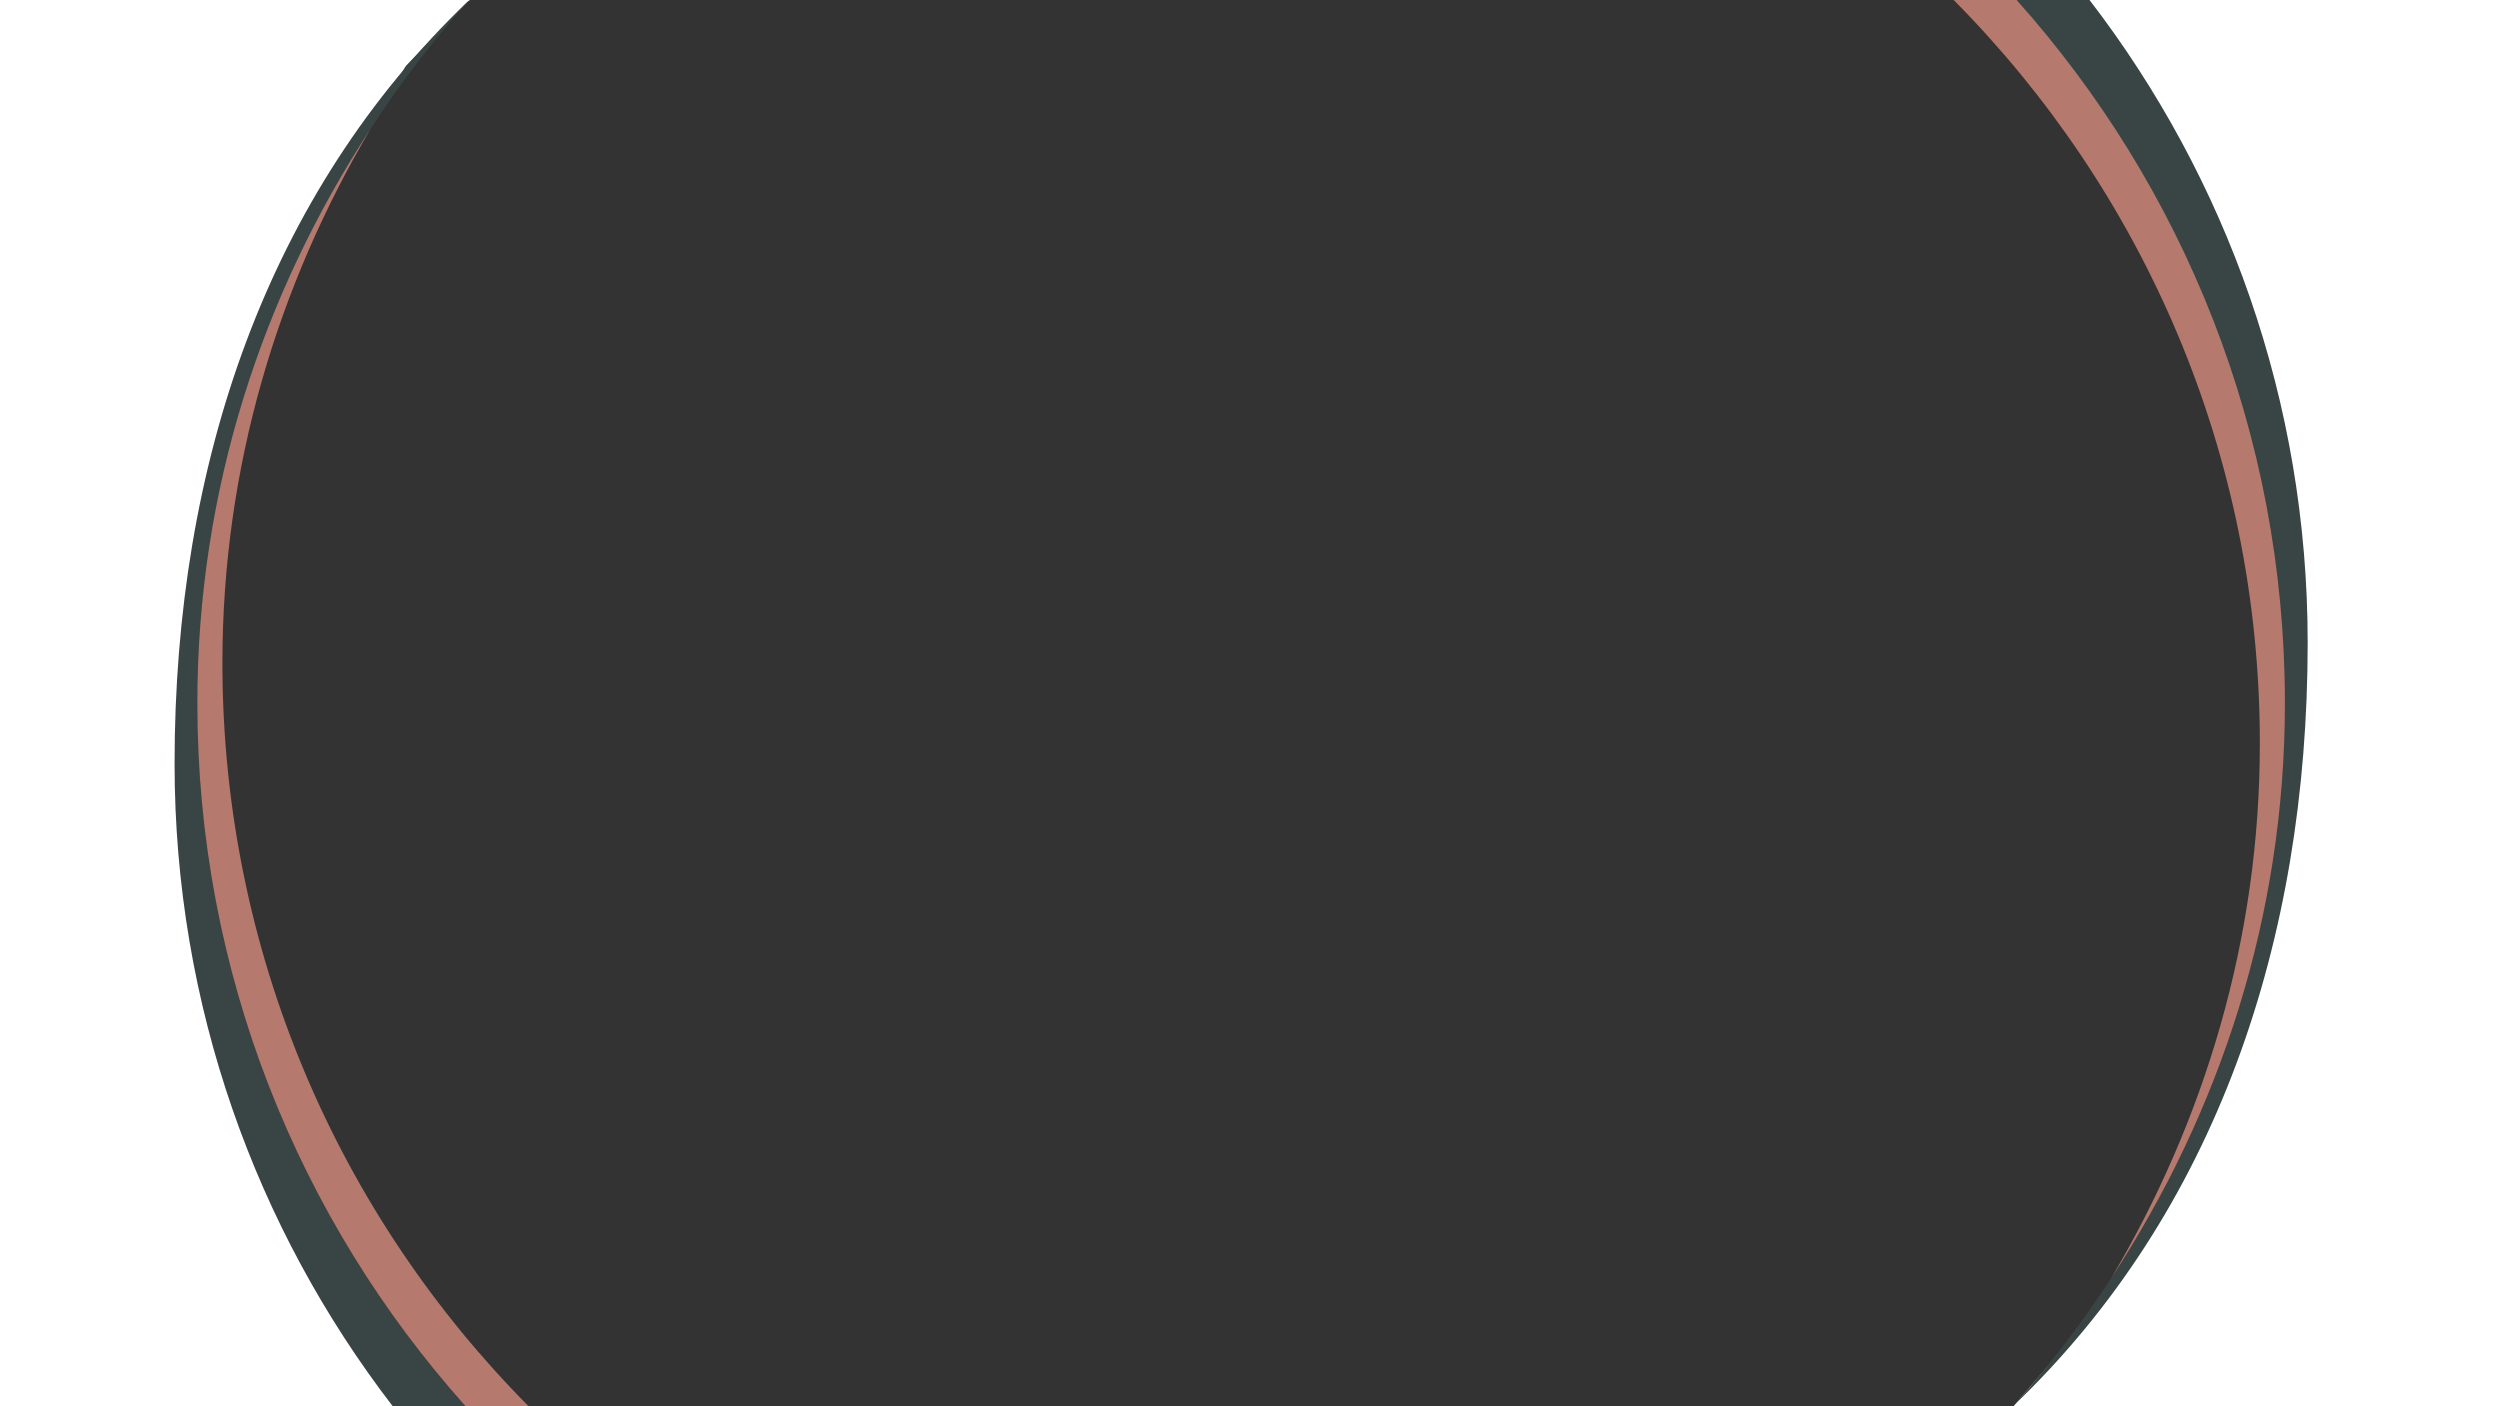 <svg xmlns="http://www.w3.org/2000/svg" id="Calque_2" data-name="Calque 2" viewBox="0 0 1920 1080"><rect x="0" y="0" width="1920" height="1080" fill="#333333" stroke="none"/><defs><style>      .cls-1 {        fill: #fff;      }      .cls-2 {        fill: none;      }      .cls-3 {        fill: #b6796d;      }      .cls-4 {        fill: #394544;      }    </style></defs><rect class="cls-2" width="1920" height="1080"></rect><polygon class="cls-1" points="1920 0 1920 1080 1546.35 1080 1587.24 1032.3 1645.46 956.52 1732.3 727.58 1763.69 510.07 1723.22 220.1 1648.15 114.89 1608.25 50.65 1560.65 1.03 1559.04 0 1920 0"></polygon><polygon class="cls-1" points="0 0 0 1080 310.94 1080 151.56 739.45 146.8 507.26 206.65 231.11 271.85 114.89 311.75 50.65 359.35 1.03 360.96 0 0 0"></polygon><path class="cls-4" d="M360.25,1080c-128.13-143.37-206.02-332.59-206.02-540S231.76,144.27,359.35,1.03c-153.99,147.56-225.28,355.27-225.28,585.38,0,185.74,62.47,356.89,167.54,493.59"></path><path class="cls-3" d="M405.96,1080c-145.36-146.52-235.15-348.24-235.15-570.93,0-150.42,42.54-289.59,113.93-410.33-83.22,127.32-133.17,277.79-133.17,441.25,0,207.42,77.9,396.64,206.03,540.01"></path><path class="cls-4" d="M1546.12,0c128.13,143.37,206.02,332.59,206.02,540,0,206.92-77.53,395.73-205.12,538.97,153.99-147.56,225.28-355.27,225.28-585.38,0-185.74-62.47-356.89-167.54-493.59"></path><path class="cls-3" d="M1500.41,0c145.36,146.52,235.15,348.24,235.15,570.93,0,150.42-42.54,289.59-113.93,410.33,83.22-127.32,133.17-277.79,133.17-441.25,0-207.42-77.9-396.64-206.03-540.01"></path></svg>
